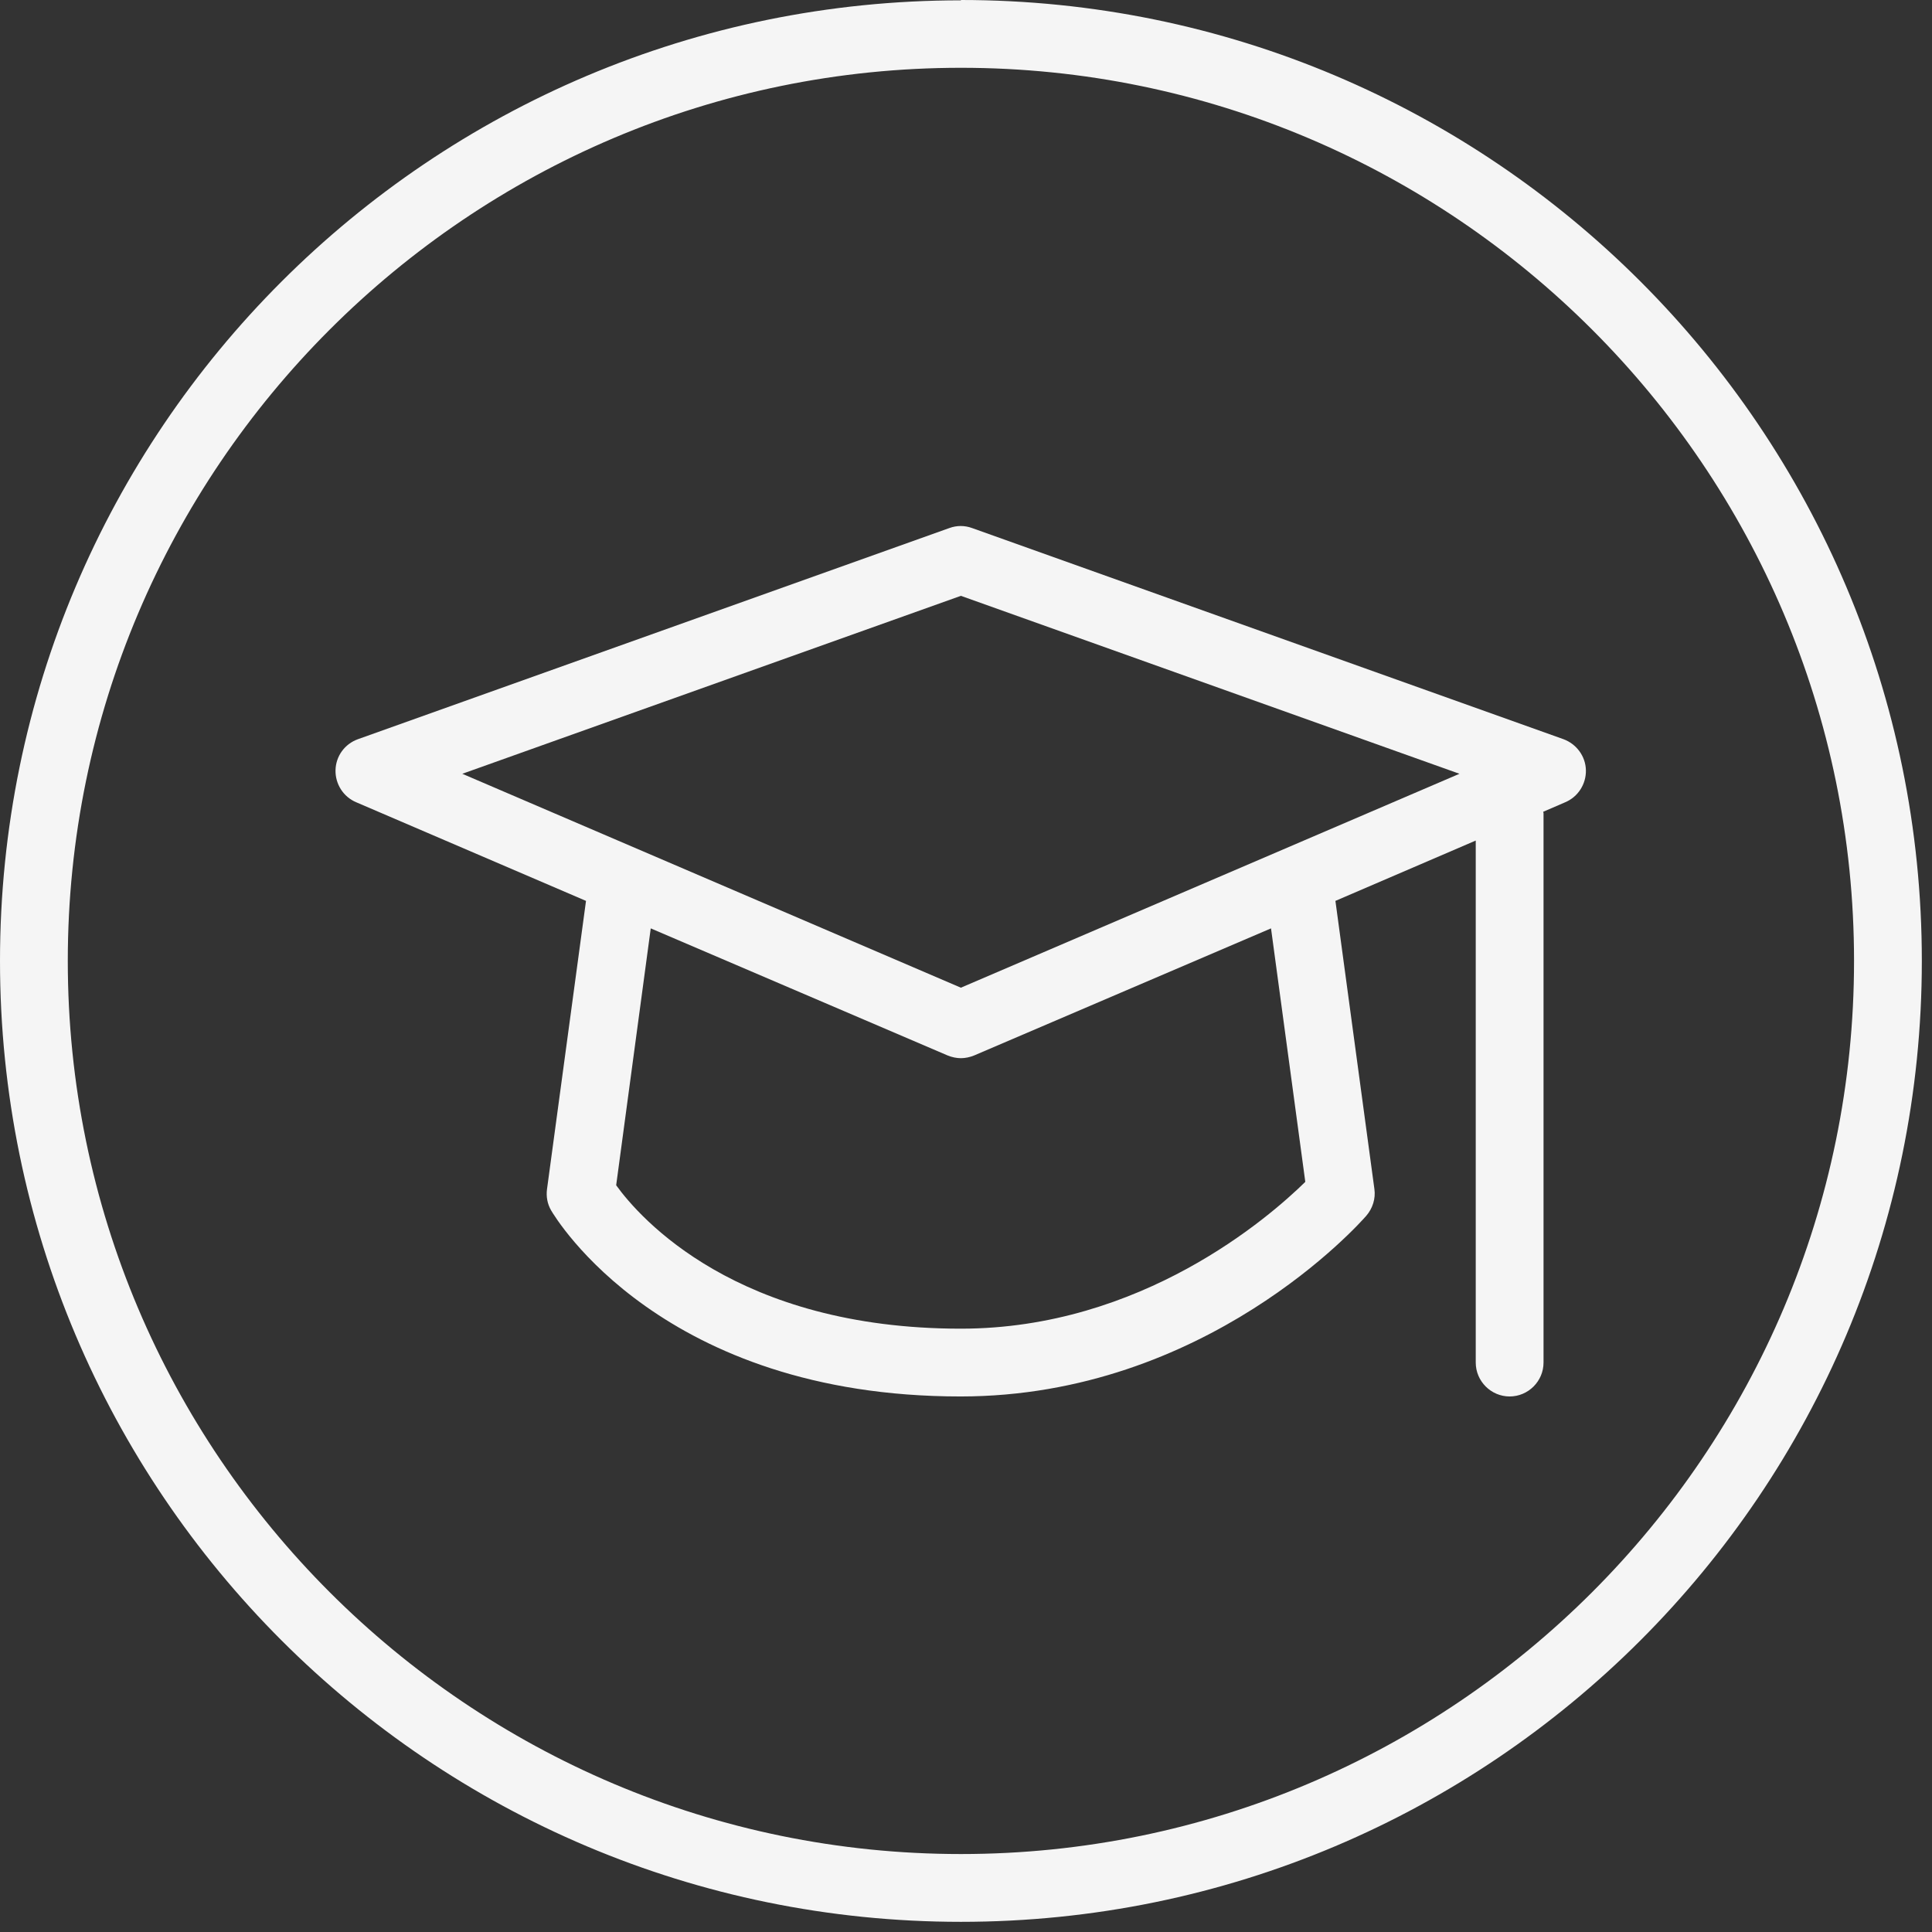 <?xml version="1.0" encoding="UTF-8"?> <svg xmlns="http://www.w3.org/2000/svg" width="57" height="57" viewBox="0 0 57 57" fill="none"><rect x="0" y="0" width="57" height="57" fill="#333333" stroke="none"/><path d="M28.35 54.7C13.82 54.7 2 42.88 2 28.35C2 13.82 13.82 2 28.35 2C42.88 2 54.7 13.82 54.7 28.35C54.7 42.88 42.88 54.7 28.35 54.7ZM28.35 0.01C12.69 0.01 0 12.7 0 28.35C0 44 12.69 56.7 28.35 56.7C44.01 56.7 56.7 44.01 56.7 28.35C56.7 12.69 44.01 0 28.35 0" fill="#F5F5F5"></path><path d="M28.349 29.14L13.639 22.829L28.349 17.579L43.059 22.829L28.349 29.14ZM38.509 34.87C37.449 35.91 33.679 39.2 28.349 39.2C21.739 39.2 18.879 35.94 18.179 34.969L19.199 27.39L27.959 31.14C28.079 31.189 28.219 31.22 28.349 31.22C28.479 31.22 28.619 31.189 28.739 31.14L37.499 27.39L38.509 34.859V34.87ZM46.129 21.809L28.679 15.579C28.459 15.499 28.229 15.499 28.009 15.579L10.559 21.809C10.169 21.95 9.909 22.309 9.899 22.72C9.889 23.13 10.129 23.509 10.509 23.669L17.289 26.579L16.139 35.08C16.109 35.3 16.149 35.52 16.259 35.709C16.389 35.929 19.529 41.2 28.339 41.2C35.579 41.2 40.119 36.09 40.309 35.87C40.499 35.65 40.589 35.359 40.549 35.08L39.399 26.579L43.539 24.799V40.2C43.539 40.749 43.989 41.2 44.539 41.2C45.089 41.2 45.539 40.749 45.539 40.2V24C45.539 24 45.539 23.97 45.529 23.95L46.179 23.669C46.559 23.509 46.799 23.13 46.789 22.72C46.779 22.309 46.509 21.95 46.129 21.809" fill="#F5F5F5"></path></svg> 